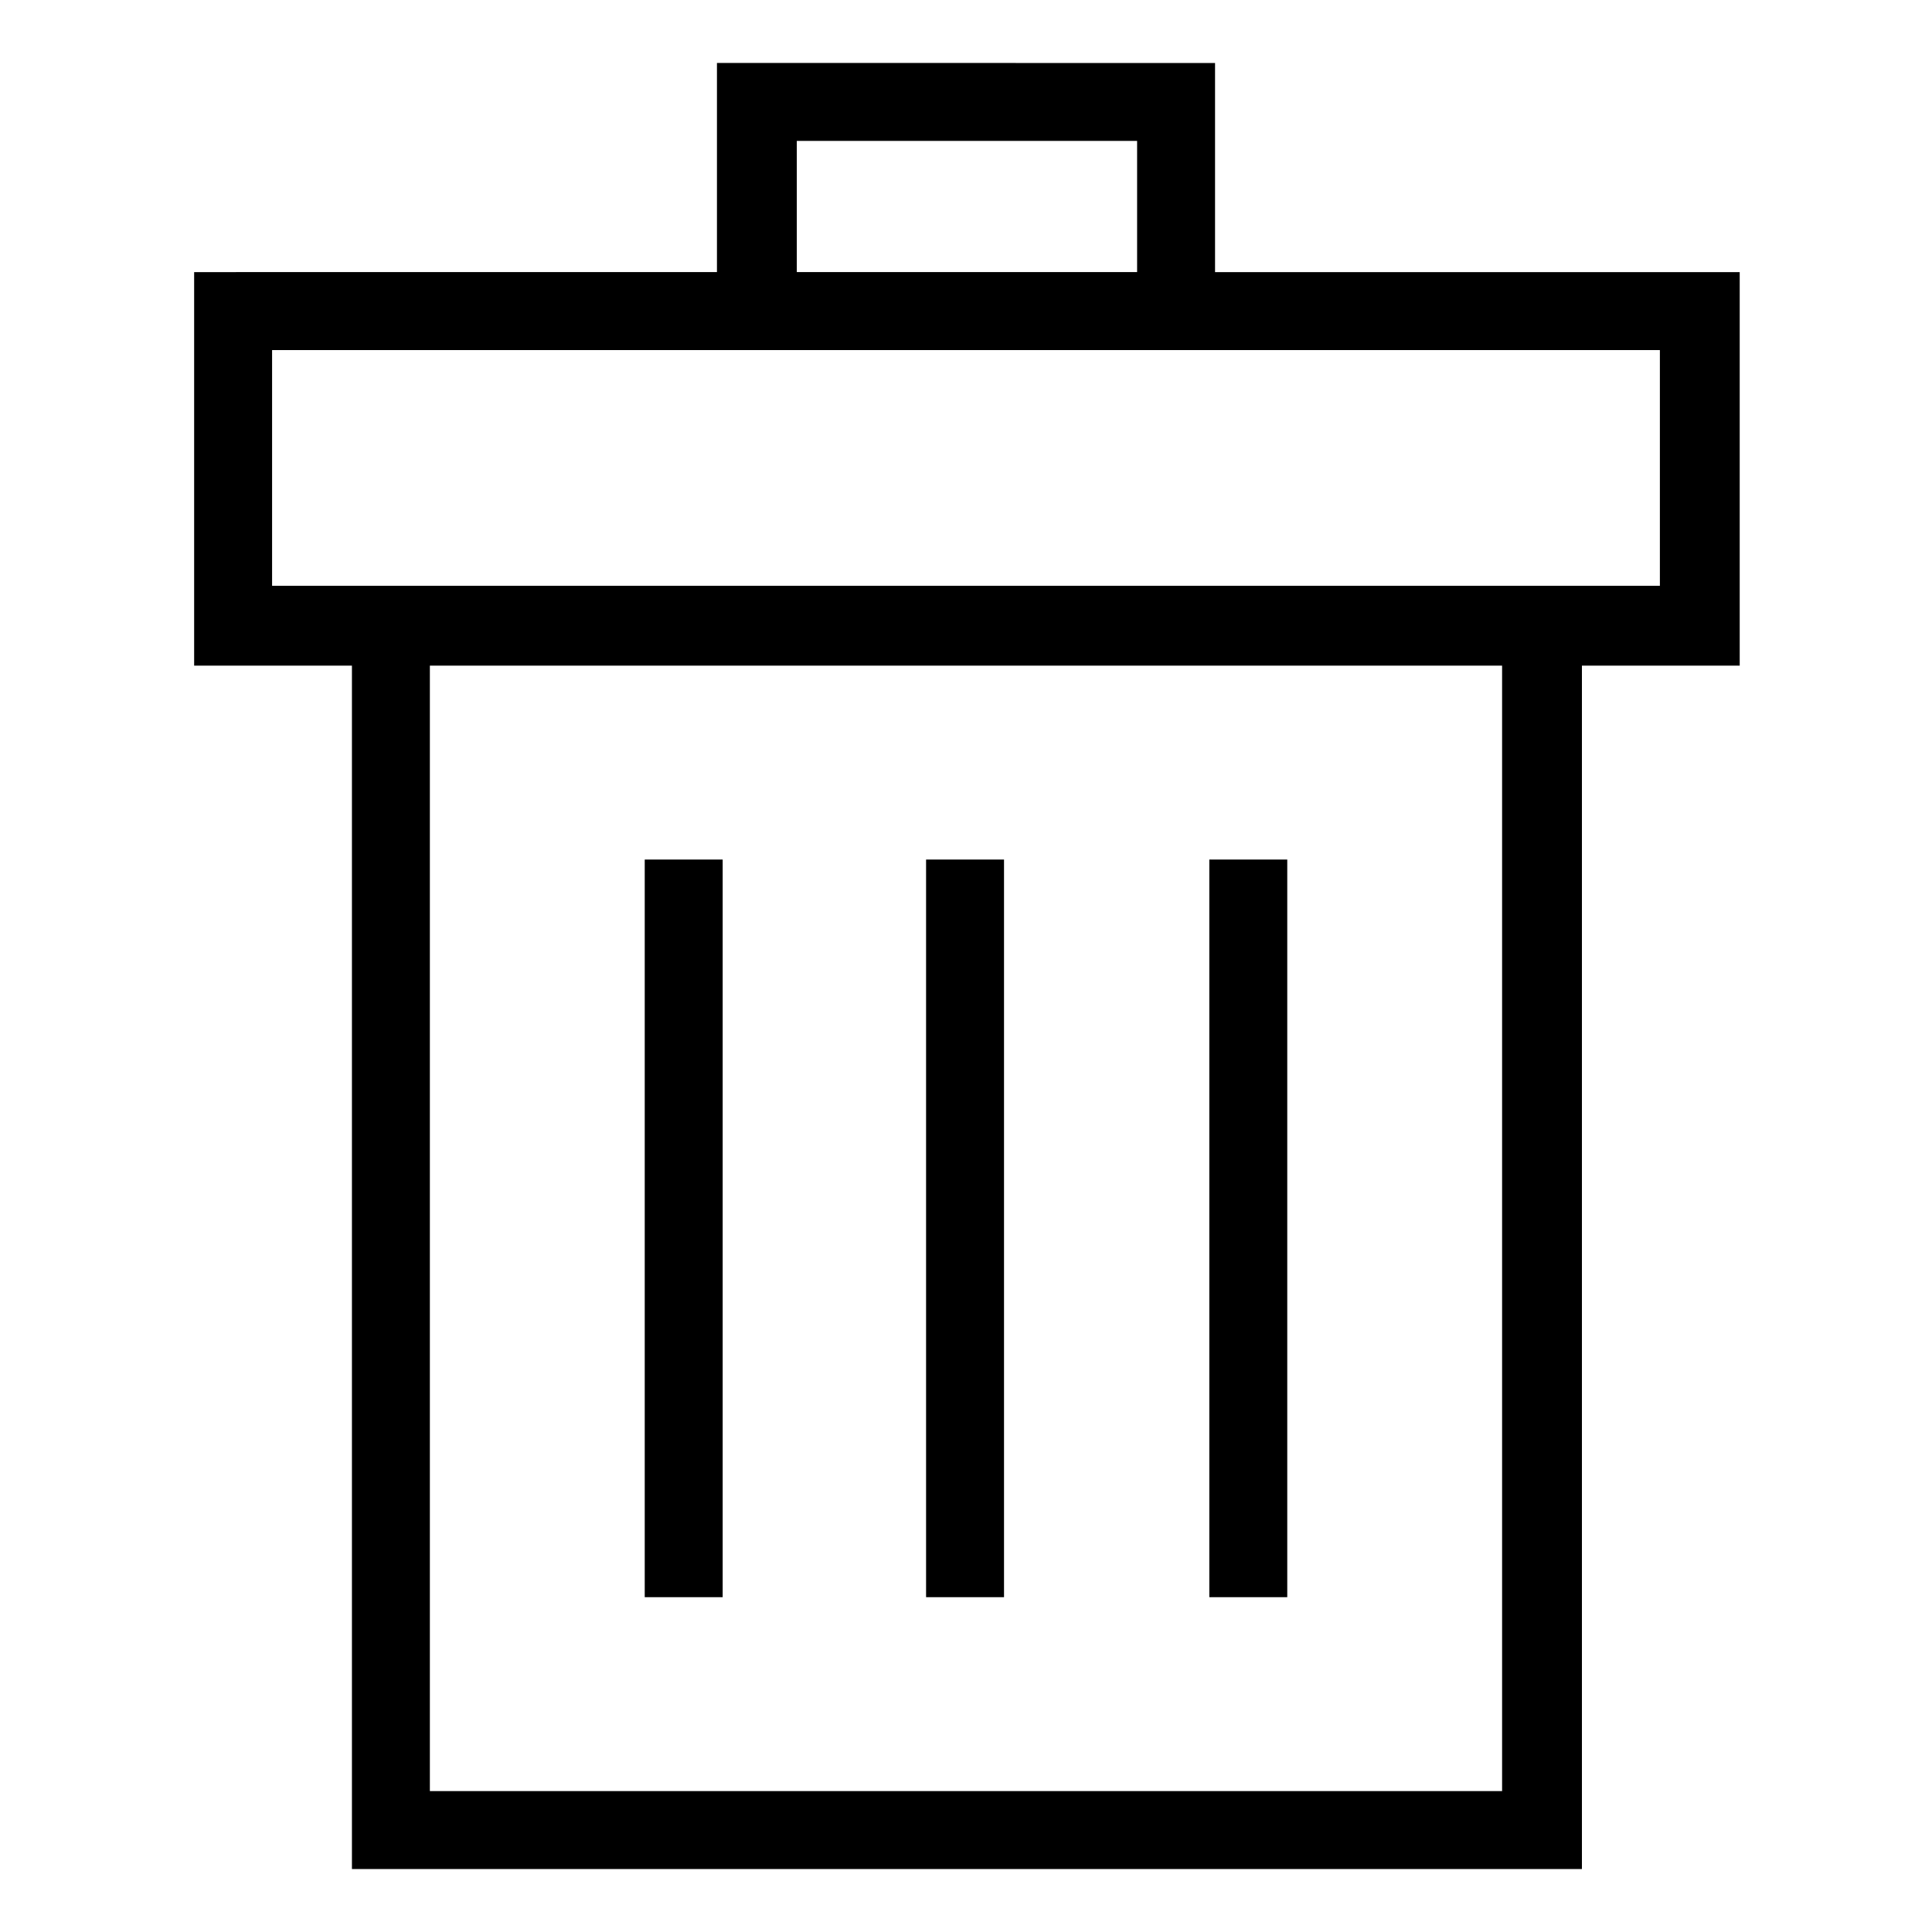 <?xml version="1.0" encoding="UTF-8"?>
<!-- Uploaded to: ICON Repo, www.iconrepo.com, Generator: ICON Repo Mixer Tools -->
<svg fill="#000000" width="800px" height="800px" version="1.1" viewBox="144 144 512 512" xmlns="http://www.w3.org/2000/svg">
 <g>
  <path d="m604.55 216.11h-138.55v-55.418l-132-0.004v55.418l-138.55 0.004v104.29h41.816v318.91h325.96v-318.91h41.816v-104.29zm-249.39-34.766h90.184v34.762l-90.184 0.004zm186.91 437.31h-284.15v-298.25h284.15zm41.816-319.41h-367.78v-62.473h367.78z"/>
  <path d="m314.86 371.79h20.656v195.48h-20.656z"/>
  <path d="m389.42 371.79h20.656v195.48h-20.656z"/>
  <path d="m464.48 371.79h20.656v195.48h-20.656z"/>
 </g>
</svg>